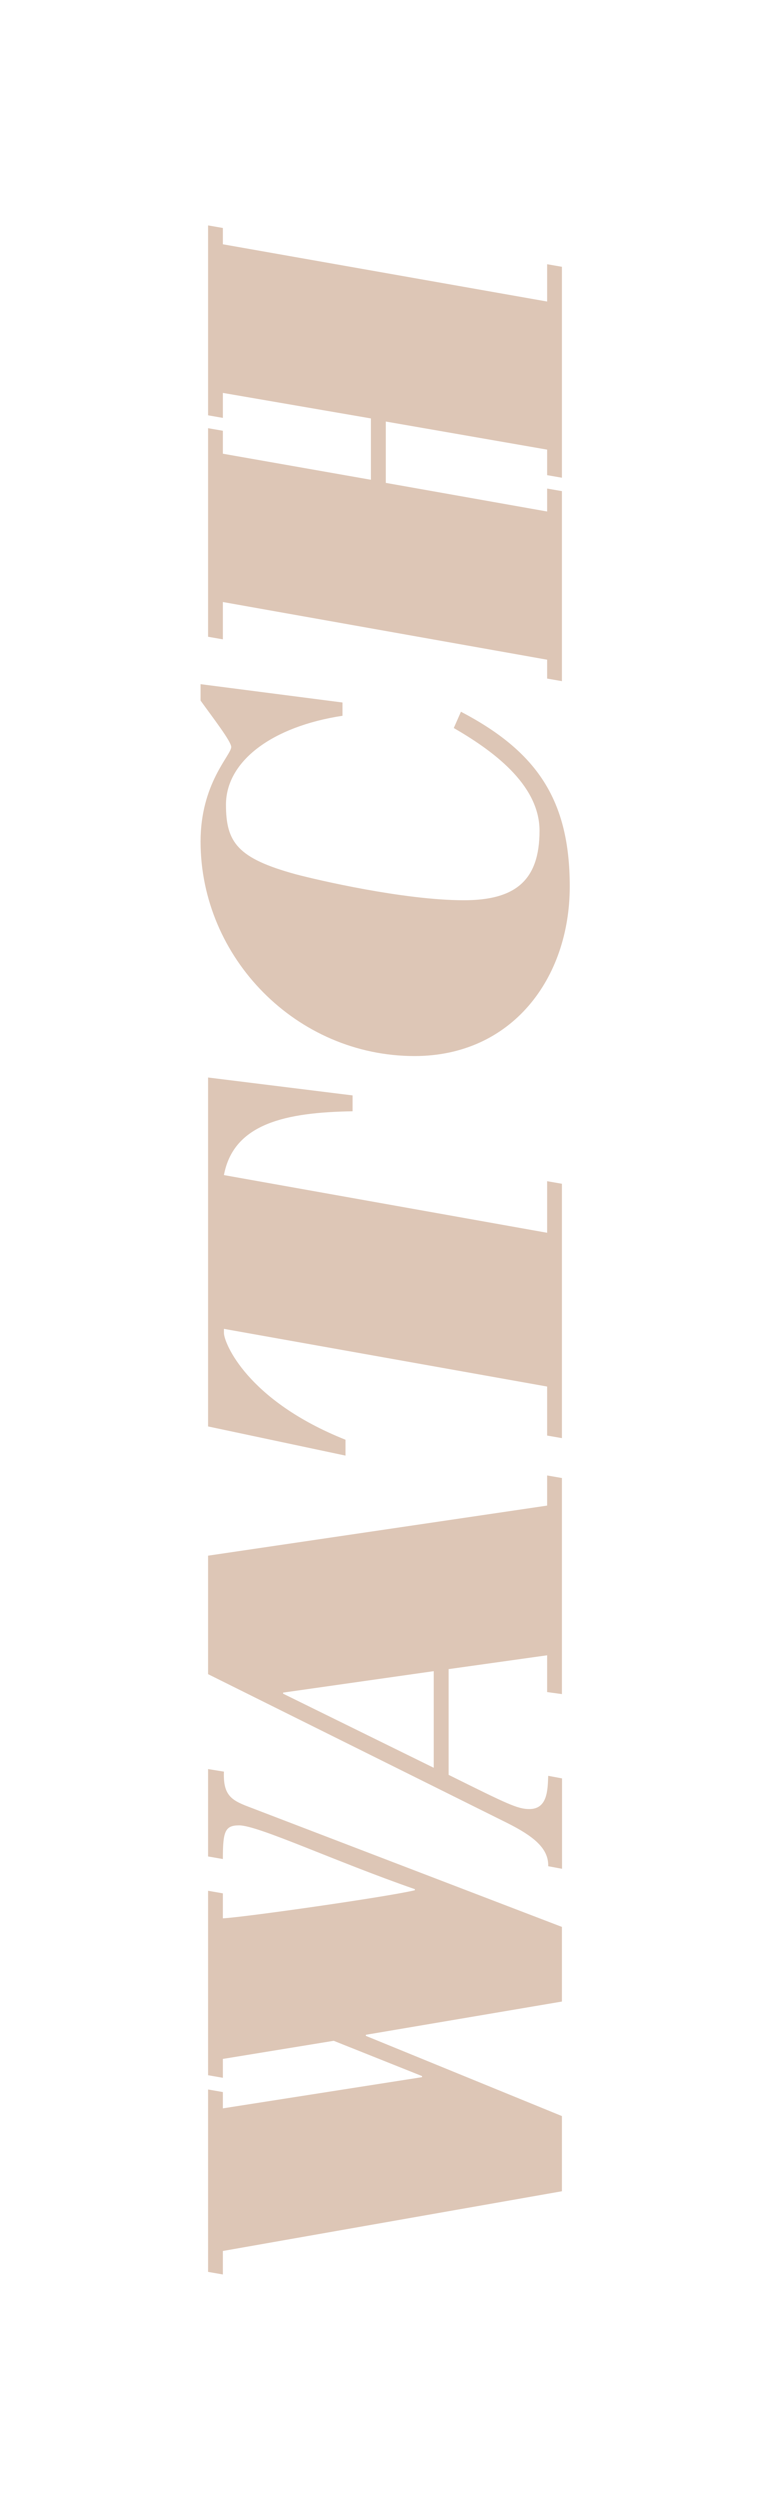 <?xml version="1.0" encoding="UTF-8"?> <!-- Generator: Adobe Illustrator 23.0.3, SVG Export Plug-In . SVG Version: 6.00 Build 0) --> <svg xmlns="http://www.w3.org/2000/svg" xmlns:xlink="http://www.w3.org/1999/xlink" id="Layer_1" x="0px" y="0px" viewBox="0 0 71.83 233.13" style="enable-background:new 0 0 71.83 233.13;" xml:space="preserve"> <style type="text/css"> .st0{fill:url(#SVGID_1_);} .st1{fill:url(#SVGID_2_);} .st2{fill:url(#SVGID_3_);} .st3{fill:#FEFBFC;} .st4{fill:#FDFBF6;} .st5{fill:#FCF3F5;} .st6{fill:#262223;} .st7{fill:url(#SVGID_6_);} .st8{fill:url(#SVGID_21_);} .st9{fill:url(#SVGID_22_);} .st10{fill:#FAEBEF;} .st11{fill:url(#SVGID_23_);} .st12{fill:url(#SVGID_24_);} .st13{fill:url(#SVGID_35_);} .st14{fill:url(#SVGID_36_);} .st15{fill:url(#SVGID_37_);} .st16{fill:url(#SVGID_54_);} .st17{fill:url(#SVGID_55_);} .st18{fill:#939393;} .st19{clip-path:url(#SVGID_59_);} .st20{clip-path:url(#SVGID_61_);} .st21{fill:none;stroke:#262223;stroke-width:0.5;stroke-miterlimit:10;} .st22{fill:#DDC6B6;} </style> <g> <path class="st22" d="M52.42,204.34l-31.63,5.57v2.19l-1.38-0.24v-17.01l1.38,0.24v1.52l18.58-2.91v-0.1l-8.24-3.29L20.79,192v1.76 l-1.38-0.24v-17.2l1.38,0.24v2.33c2-0.1,15.34-2,17.91-2.62v-0.1c-7.53-2.62-14.62-5.95-16.39-5.95c-1.33,0-1.52,0.57-1.52,3.14 l-1.38-0.24v-8.15l1.48,0.24c-0.1,2.33,0.81,2.72,2.57,3.38l28.96,11.1v6.96l-18.29,3.1v0.1l18.29,7.48V204.34z"></path> <path class="st22" d="M52.42,157.98l-1.38-0.19v-3.43l-9.19,1.29v9.86c5.48,2.72,6.43,3.19,7.53,3.19c1.71,0,1.71-1.81,1.76-3.1 l1.29,0.24v8.43l-1.29-0.24c0.05-1.67-1.38-2.81-3.86-4.05l-27.87-13.86v-11.05l31.63-4.67v-2.81l1.38,0.24V157.98z M40.46,155.84 l-14.05,2v0.1l14.05,6.91V155.84z"></path> <path class="st22" d="M19.41,100.48l13.48,1.67v1.48c-6.24,0.1-11.1,1.14-12,5.95l30.15,5.38v-4.81l1.38,0.24v23.72l-1.38-0.24 v-4.57l-30.15-5.38v0.38c0,0.91,2.14,6.29,11.34,9.96v1.48l-12.82-2.72V100.48z"></path> <path class="st22" d="M31.94,66.75c-6.57,1-10.86,4.24-10.86,8.29c0,3.53,1.1,5,6.48,6.48c1.95,0.52,10.1,2.43,15.72,2.43 c4.81,0,7.05-1.86,7.05-6.48c0-4.38-4.53-7.57-8-9.58l0.67-1.52c7.1,3.72,10.15,8.24,10.15,16.29c0,8.62-5.43,15.82-14.48,15.82 c-11,0-19.96-9.15-19.96-20.01c0-5.43,2.86-8.05,2.86-8.81c0-0.52-1.67-2.67-2.86-4.33V63.8l13.24,1.71V66.75z"></path> <path class="st22" d="M34.6,44.74v-5.72l-13.81-2.38v2.33l-1.38-0.24V21.02l1.38,0.24v1.52l30.25,5.34v-3.48l1.38,0.24v19.67 l-1.38-0.24v-2.38l-15.05-2.62v5.72l15.05,2.67v-2.14l1.38,0.24v17.72l-1.38-0.24v-1.76l-30.25-5.38v3.48l-1.38-0.24V39.93 l1.38,0.24v2.14L34.6,44.74z"></path> </g> </svg> 